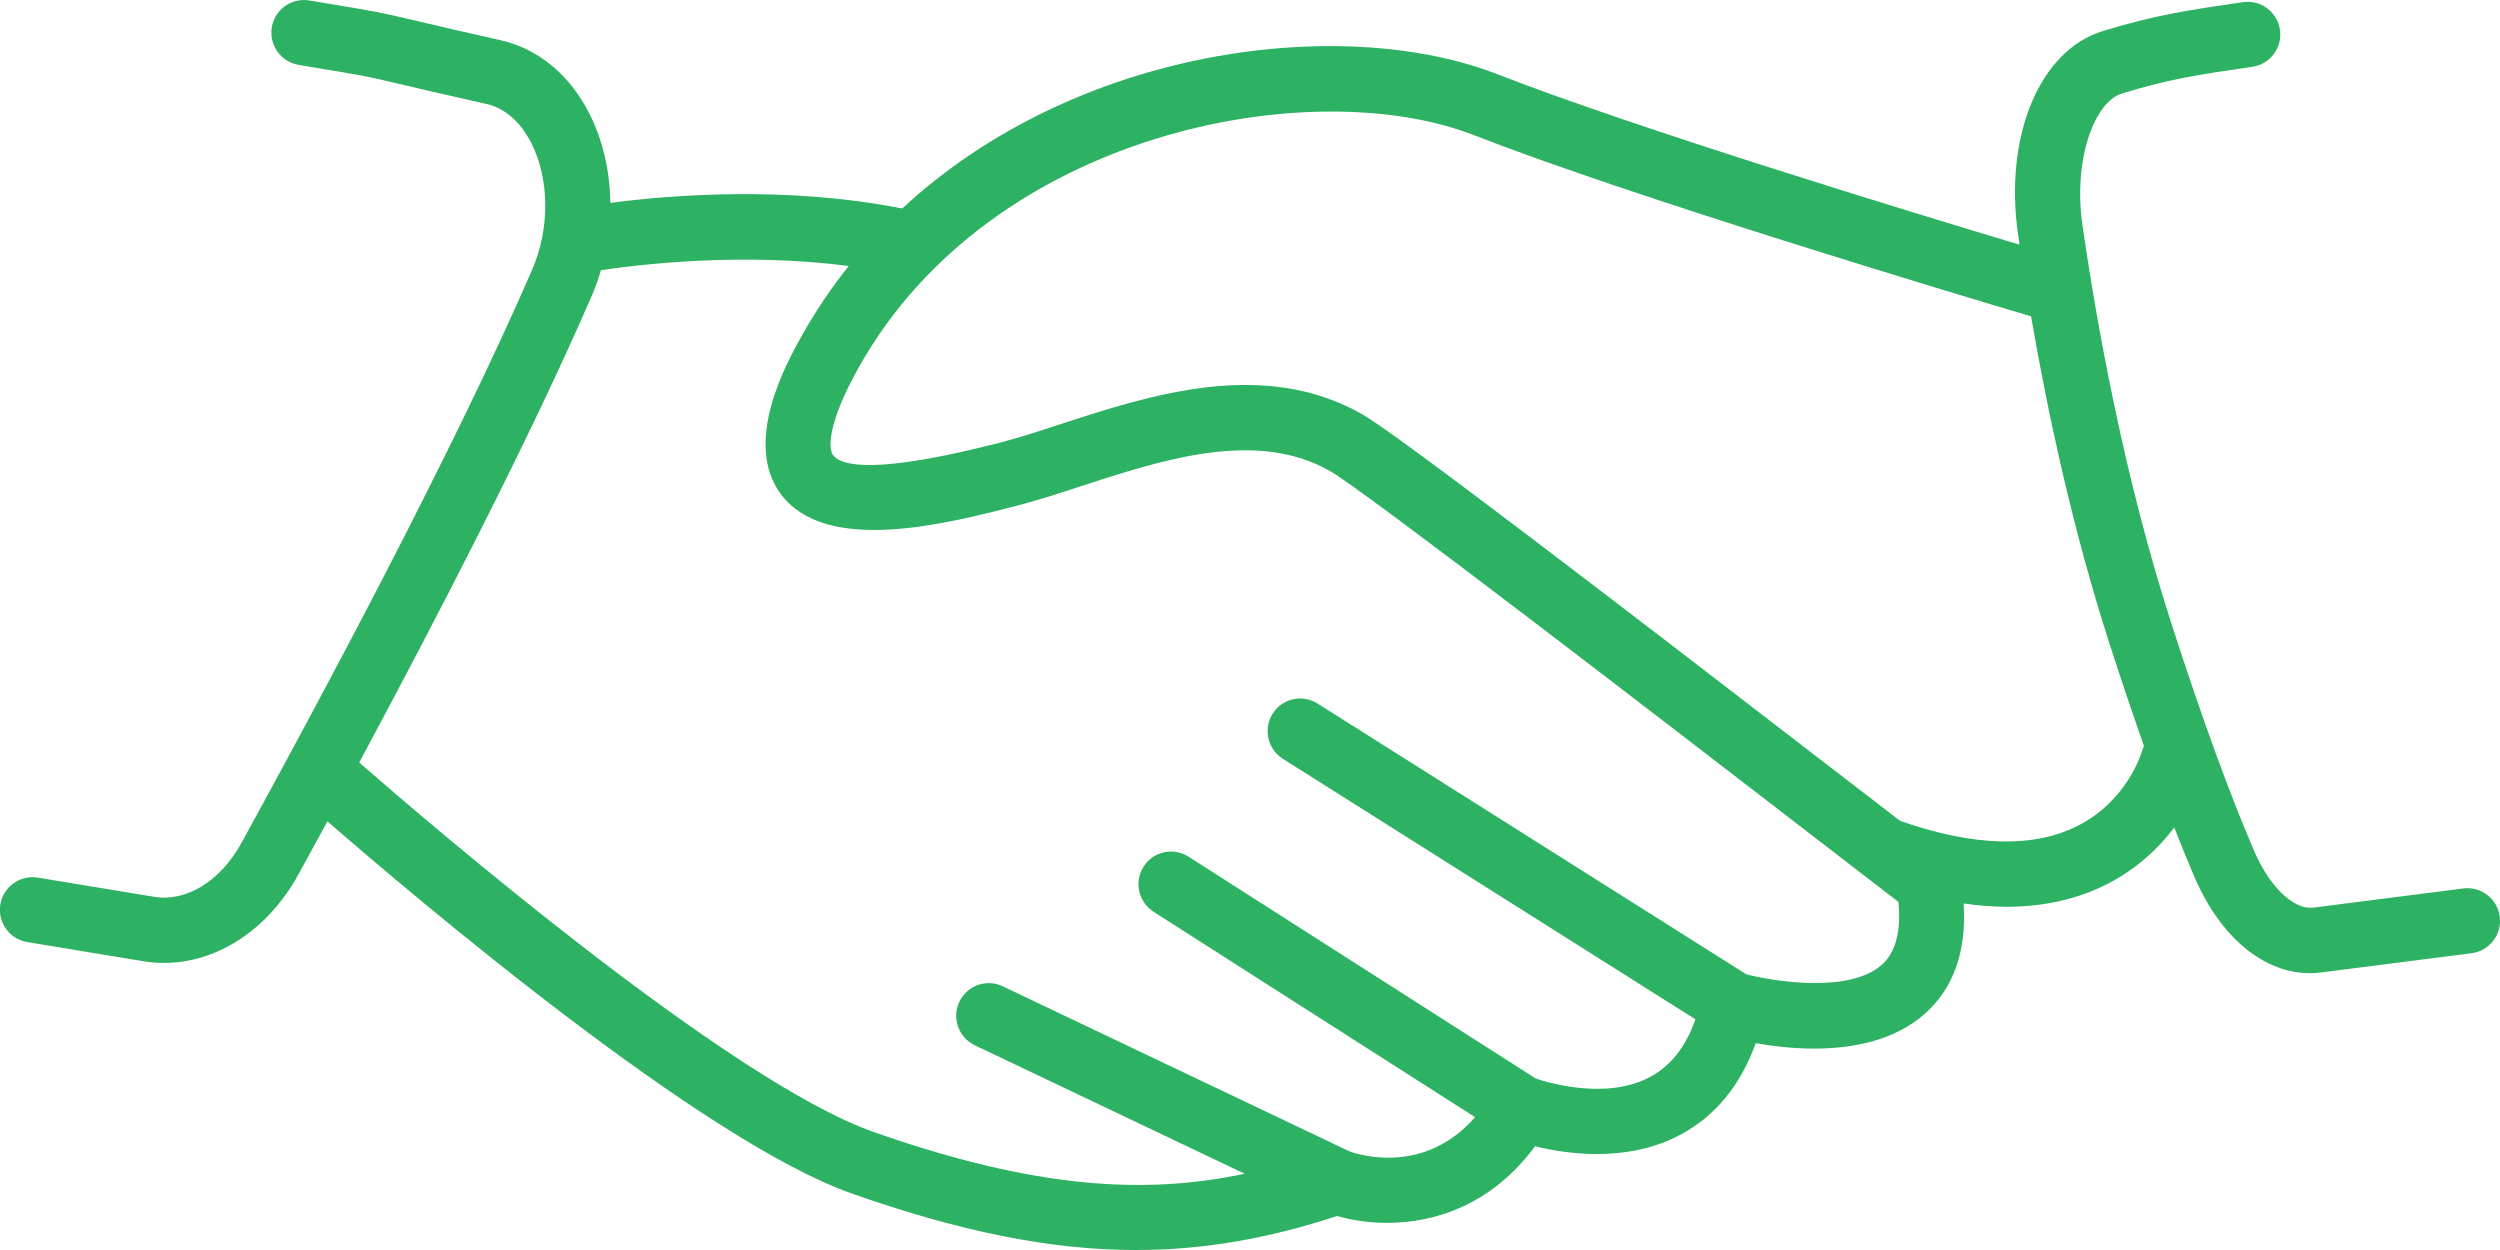 <svg width="98" height="49" viewBox="0 0 98 49" fill="none" xmlns="http://www.w3.org/2000/svg">
<g clip-path="url(#clip0_443_4781)">
<path fill-rule="evenodd" clip-rule="evenodd" d="M83.964 29.456C83.959 29.475 83.417 31.337 81.518 32.336C79.772 33.254 77.404 33.198 74.485 32.179L72.367 30.549C63.542 23.749 54.807 17.043 53.4 16.24C49.526 14.032 45.09 15.48 41.528 16.641C40.703 16.911 39.923 17.166 39.242 17.341C34.428 18.581 33.003 18.297 32.656 17.841C32.457 17.581 32.449 16.558 33.676 14.377C38.879 5.131 51.426 2.827 57.776 5.297C64.04 7.737 76.524 11.481 79.617 12.4C80.264 16.146 81.249 20.76 82.697 25.245C83.159 26.677 83.609 28.011 84.044 29.245C84.012 29.312 83.984 29.382 83.964 29.456ZM73.77 37.816C72.52 38.936 69.603 38.487 68.459 38.195L51.645 27.577C51.504 27.487 51.346 27.427 51.18 27.398C51.015 27.37 50.846 27.375 50.682 27.413C50.519 27.45 50.364 27.519 50.228 27.617C50.091 27.714 49.975 27.838 49.886 27.98C49.707 28.267 49.648 28.614 49.723 28.944C49.798 29.275 50 29.562 50.286 29.744L66.46 39.957C66.085 41.033 65.502 41.774 64.693 42.211C62.977 43.135 60.695 42.445 60.2 42.277L46.588 33.58C46.447 33.49 46.29 33.428 46.125 33.4C45.96 33.37 45.791 33.374 45.627 33.411C45.464 33.447 45.309 33.515 45.172 33.612C45.035 33.708 44.918 33.83 44.828 33.972C44.646 34.258 44.585 34.605 44.658 34.937C44.731 35.268 44.933 35.557 45.218 35.74L57.822 43.793C55.847 46.053 53.332 45.287 52.905 45.136L39.305 38.662C39.154 38.59 38.99 38.549 38.823 38.54C38.655 38.532 38.488 38.557 38.33 38.613C38.172 38.67 38.027 38.757 37.903 38.87C37.779 38.982 37.679 39.118 37.607 39.27C37.462 39.576 37.444 39.928 37.558 40.247C37.671 40.567 37.907 40.828 38.212 40.975L48.793 46.011C44.903 46.83 40.646 46.622 34.243 44.373C28.618 42.396 16.913 32.363 14.081 29.89C17.041 24.382 20.806 17.127 23.205 11.577C23.344 11.257 23.458 10.926 23.556 10.592C25.161 10.351 29.136 9.89 33.27 10.427C32.594 11.274 31.987 12.173 31.455 13.117C30.866 14.165 29.072 17.354 30.631 19.399C32.418 21.74 37.086 20.539 39.875 19.821C40.635 19.626 41.452 19.36 42.317 19.077C45.564 18.017 49.243 16.813 52.141 18.467C53.513 19.249 65.198 28.253 70.815 32.58L74.416 35.354C74.529 36.504 74.312 37.331 73.77 37.816ZM97.99 35.935C97.948 35.599 97.774 35.294 97.507 35.086C97.239 34.878 96.9 34.785 96.564 34.827L90.668 35.581C89.918 35.667 88.972 34.771 88.372 33.379C87.399 31.123 86.306 28.121 85.123 24.456C83.284 18.763 82.211 12.826 81.635 8.849C81.25 6.195 82.134 3.989 83.167 3.67C85.03 3.095 86.201 2.924 88.14 2.642L88.294 2.619C88.63 2.57 88.932 2.389 89.134 2.117C89.337 1.845 89.423 1.504 89.374 1.169C89.272 0.469 88.624 -0.017 87.929 0.085L87.774 0.107C85.855 0.387 84.468 0.588 82.416 1.223C79.941 1.988 78.551 5.349 79.111 9.218L79.167 9.592C74.868 8.302 64.182 5.045 58.698 2.91C52.661 0.558 42.216 1.817 35.368 8.173C30.822 7.276 26.267 7.645 23.925 7.953C23.91 6.713 23.635 5.503 23.104 4.453C22.332 2.929 21.095 1.908 19.621 1.576C18.483 1.321 17.346 1.059 16.211 0.791C14.849 0.47 14.806 0.463 12.583 0.095L12.12 0.018C11.955 -0.009 11.786 -0.004 11.623 0.035C11.459 0.073 11.305 0.143 11.169 0.241C11.033 0.339 10.918 0.463 10.829 0.605C10.741 0.748 10.682 0.906 10.655 1.072C10.6 1.406 10.679 1.749 10.876 2.025C11.073 2.301 11.371 2.487 11.705 2.543L12.167 2.621C14.348 2.982 14.348 2.982 15.627 3.284C16.292 3.441 17.288 3.676 19.064 4.074C19.985 4.282 20.533 5.024 20.83 5.614C21.543 7.018 21.557 8.96 20.866 10.558C17.788 17.675 12.398 27.705 9.46 33.05C8.641 34.536 7.302 35.368 6.043 35.155L1.483 34.402C1.318 34.375 1.148 34.38 0.984 34.419C0.82 34.457 0.666 34.528 0.529 34.626C0.393 34.724 0.277 34.848 0.188 34.991C0.1 35.134 0.04 35.292 0.013 35.459C-0.014 35.624 -0.008 35.794 0.03 35.958C0.068 36.121 0.139 36.276 0.237 36.413C0.335 36.549 0.459 36.665 0.602 36.754C0.745 36.842 0.904 36.902 1.069 36.929L5.629 37.682C5.897 37.726 6.165 37.748 6.433 37.747C8.498 37.747 10.5 36.455 11.692 34.287C12.04 33.653 12.426 32.949 12.835 32.197C16.357 35.257 27.539 44.731 33.401 46.79C37.615 48.27 41.157 49 44.538 49C47.18 49 49.726 48.55 52.415 47.666C52.965 47.826 53.637 47.936 54.379 47.936C56.222 47.936 58.466 47.248 60.175 44.932C60.795 45.086 61.648 45.238 62.598 45.238C63.645 45.238 64.805 45.053 65.883 44.475C67.248 43.745 68.229 42.538 68.825 40.891C69.452 41.003 70.255 41.105 71.116 41.105C72.605 41.105 74.262 40.802 75.462 39.733C76.587 38.729 77.092 37.278 76.975 35.417C77.525 35.497 78.079 35.541 78.633 35.547C80.144 35.547 81.505 35.234 82.702 34.603C83.696 34.078 84.559 33.338 85.229 32.436C85.504 33.138 85.772 33.793 86.031 34.396C87.047 36.751 88.748 38.149 90.548 38.149C90.694 38.149 90.842 38.139 90.99 38.12L96.886 37.366C97.053 37.344 97.213 37.29 97.359 37.207C97.505 37.123 97.632 37.012 97.735 36.879C97.837 36.746 97.913 36.594 97.957 36.432C98 36.27 98.012 36.101 97.99 35.935Z" fill="#2CB262"/>
</g>
<defs>
<clipPath id="clip0_443_4781">
<rect width="98" height="49" fill="white"/>
</clipPath>
</defs>
</svg>
